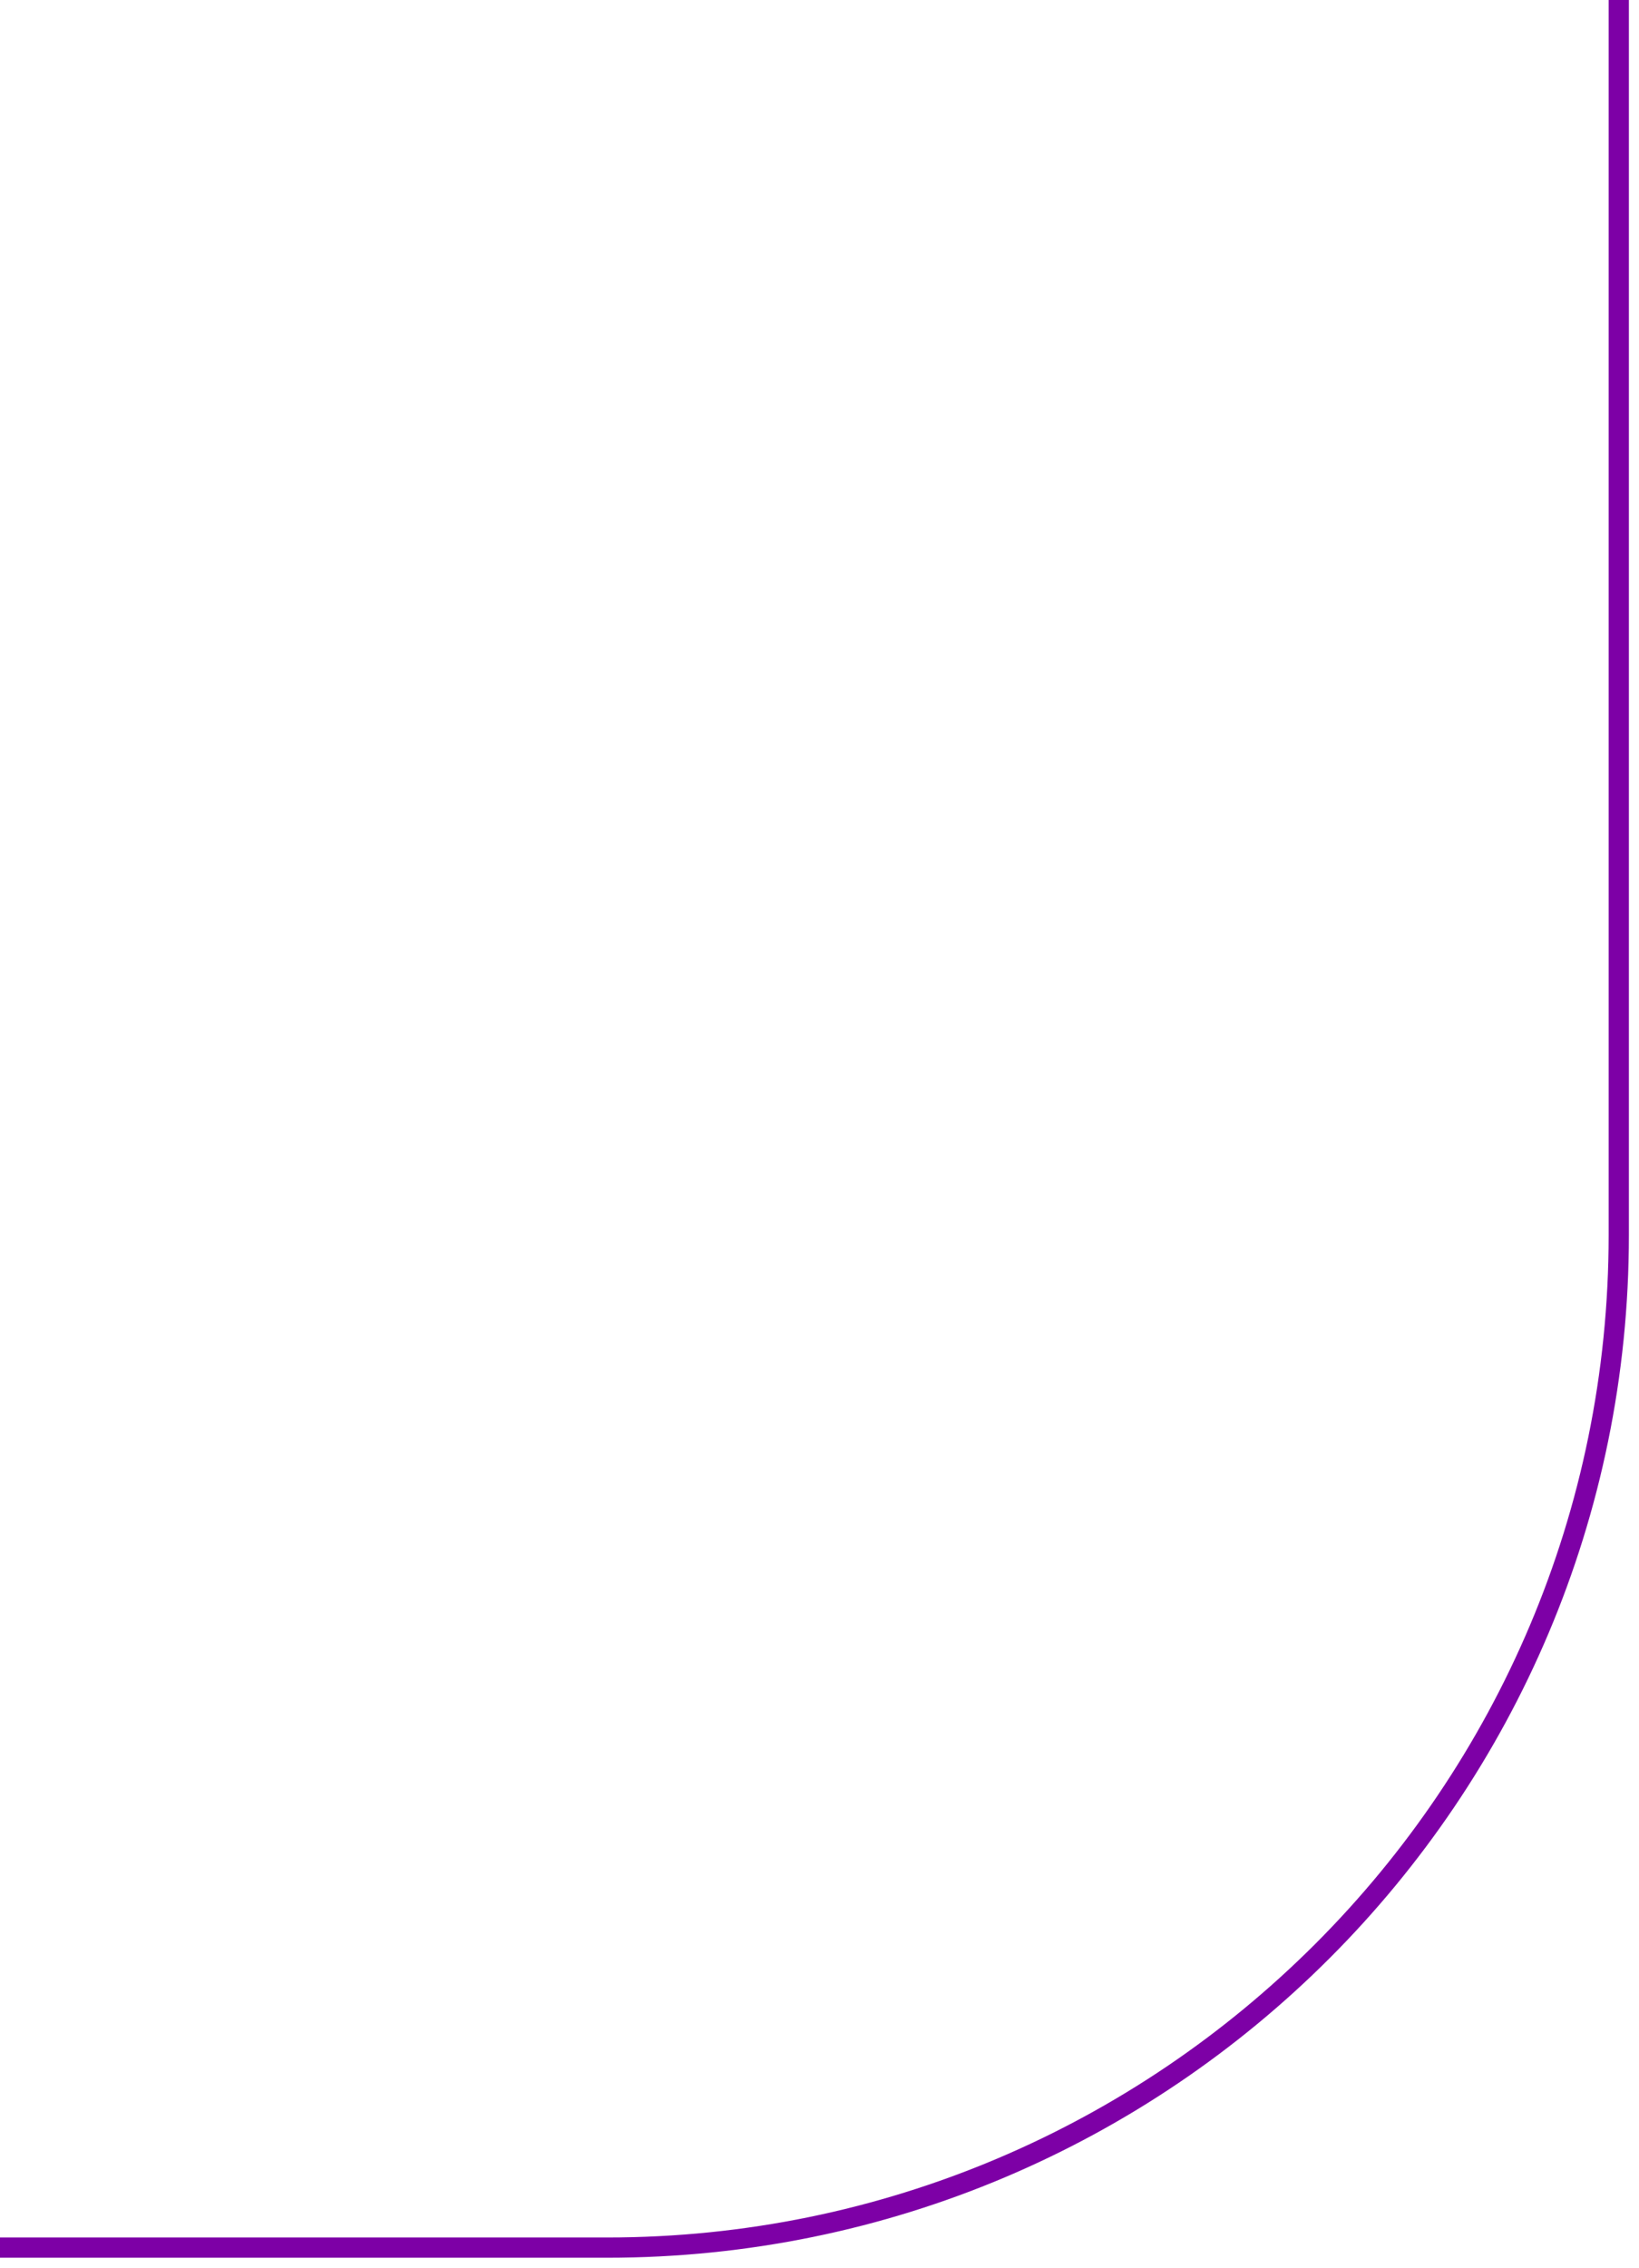 <?xml version="1.0" encoding="UTF-8"?> <svg xmlns="http://www.w3.org/2000/svg" width="81" height="112" viewBox="0 0 81 112" fill="none"> <path d="M0 111H30C57.614 111 80 88.614 80 61V55.5V0" stroke="#7D00A6"></path> </svg> 
